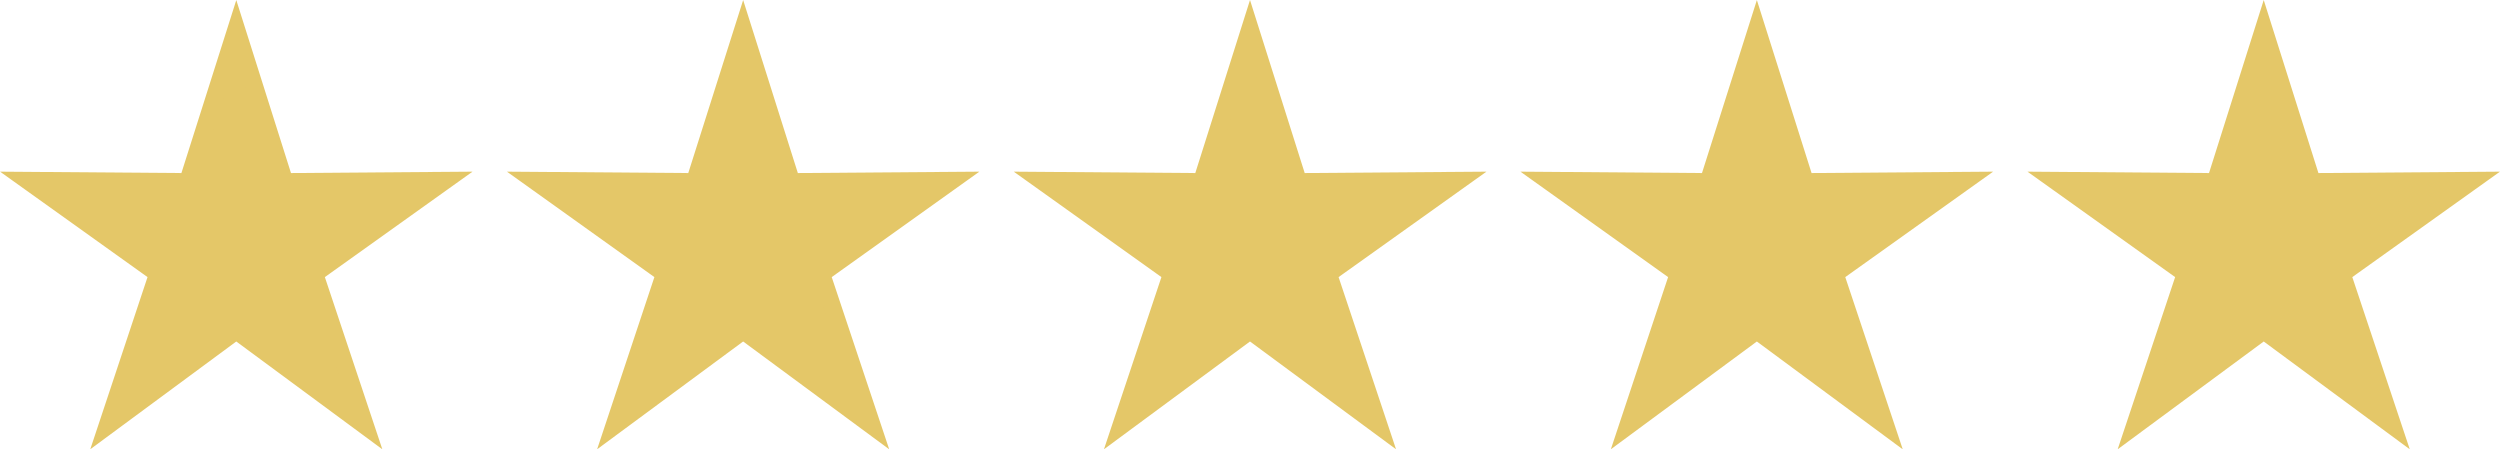 <?xml version="1.0" encoding="UTF-8"?><svg id="Ebene_2" xmlns="http://www.w3.org/2000/svg" viewBox="0 0 142.84 25.68"><defs><style>.cls-1{fill:#e4c768;stroke:#e4c768;stroke-miterlimit:10;}</style></defs><g id="Layer_1"><polygon class="cls-1" points="129.34 1.66 132.1 10.39 141.26 10.32 133.81 15.64 136.71 24.33 129.34 18.89 121.97 24.33 124.87 15.64 117.42 10.32 126.58 10.39 129.34 1.66 129.34 1.66"/><polygon class="cls-1" points="100.38 1.66 103.14 10.39 112.3 10.32 104.84 15.64 107.74 24.33 100.38 18.89 93.01 24.33 95.9 15.64 88.45 10.32 97.61 10.39 100.38 1.66 100.38 1.66"/><polygon class="cls-1" points="71.42 1.66 74.18 10.39 83.35 10.32 75.89 15.64 78.79 24.33 71.42 18.89 64.05 24.33 66.95 15.64 59.5 10.32 68.66 10.39 71.42 1.66 71.42 1.66"/><polygon class="cls-1" points="42.46 1.66 45.22 10.39 54.38 10.32 46.93 15.64 49.83 24.33 42.46 18.89 35.09 24.33 37.98 15.64 30.54 10.32 39.69 10.39 42.46 1.66 42.46 1.66"/><polygon class="cls-1" points="13.5 1.66 16.26 10.39 25.42 10.32 17.97 15.64 20.87 24.33 13.5 18.89 6.13 24.33 9.02 15.64 1.58 10.32 10.73 10.39 13.5 1.66 13.5 1.66"/></g></svg>